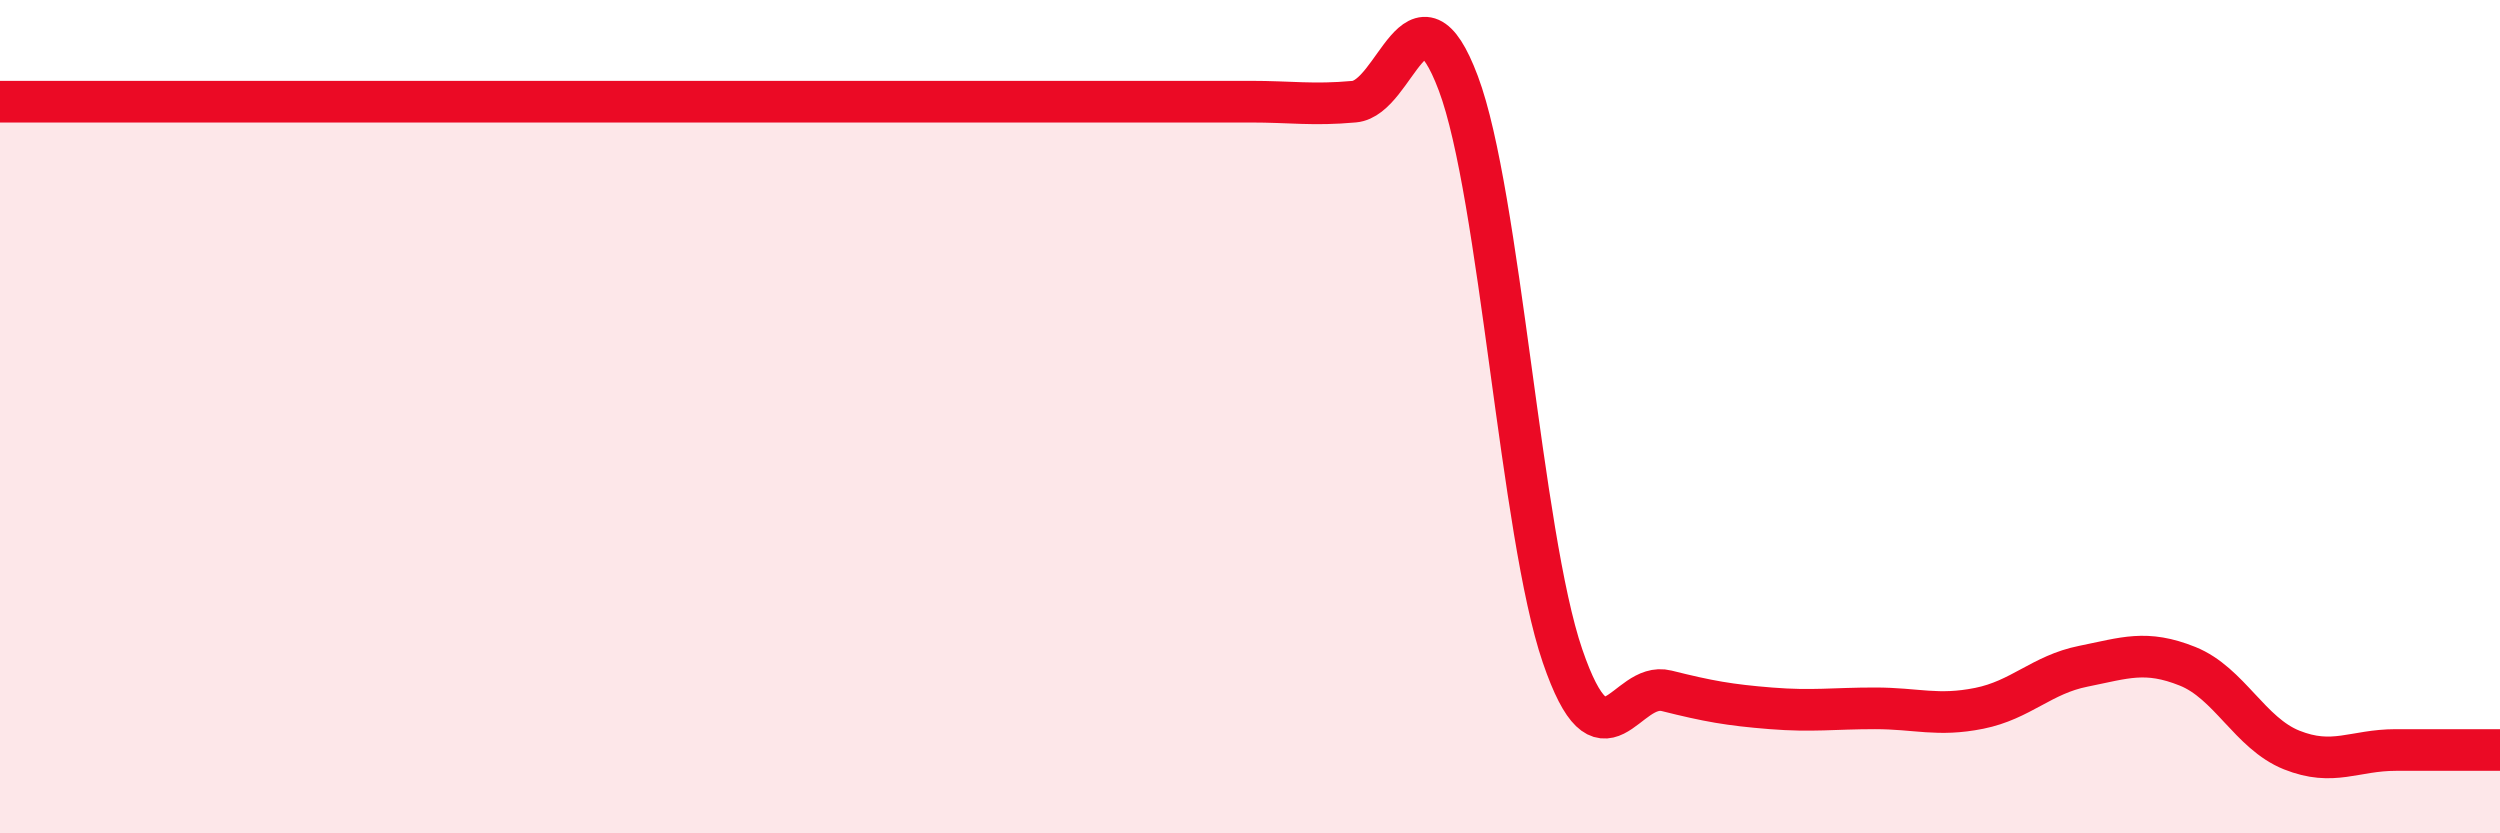 
    <svg width="60" height="20" viewBox="0 0 60 20" xmlns="http://www.w3.org/2000/svg">
      <path
        d="M 0,2.44 C 0.5,2.44 1.5,2.44 2.5,2.44 C 3.5,2.44 4,2.44 5,2.44 C 6,2.44 6.5,2.44 7.5,2.44 C 8.5,2.44 9,2.44 10,2.44 C 11,2.44 11.5,2.44 12.5,2.44 C 13.5,2.44 14,2.44 15,2.44 C 16,2.44 16.5,2.44 17.5,2.44 C 18.5,2.44 19,2.44 20,2.44 C 21,2.44 21.5,2.44 22.5,2.44 C 23.5,2.44 24,2.44 25,2.44 C 26,2.44 26.5,2.44 27.5,2.44 C 28.5,2.44 29,2.44 30,2.44 C 31,2.44 31.5,2.53 32.5,2.44 C 33.5,2.35 34,-0.66 35,2 C 36,4.66 36.5,12.82 37.5,15.74 C 38.5,18.66 39,16.33 40,16.58 C 41,16.83 41.5,16.92 42.5,17 C 43.5,17.08 44,17 45,17 C 46,17 46.5,17.2 47.5,17 C 48.5,16.8 49,16.19 50,15.99 C 51,15.79 51.5,15.59 52.5,15.99 C 53.5,16.39 54,17.6 55,18 C 56,18.4 56.5,18 57.5,18 C 58.5,18 59.5,18 60,18L60 20L0 20Z"
        fill="#EB0A25"
        opacity="0.1"
        stroke-linecap="round"
        stroke-linejoin="round"
      />
      <path
        d="M 0,2.44 C 0.5,2.44 1.5,2.44 2.5,2.44 C 3.5,2.44 4,2.44 5,2.44 C 6,2.44 6.5,2.44 7.5,2.44 C 8.5,2.44 9,2.44 10,2.44 C 11,2.44 11.5,2.44 12.5,2.44 C 13.5,2.44 14,2.44 15,2.44 C 16,2.44 16.5,2.44 17.5,2.44 C 18.5,2.44 19,2.44 20,2.44 C 21,2.44 21.5,2.44 22.5,2.44 C 23.5,2.44 24,2.44 25,2.44 C 26,2.44 26.5,2.44 27.5,2.44 C 28.5,2.44 29,2.44 30,2.44 C 31,2.44 31.5,2.53 32.5,2.44 C 33.5,2.35 34,-0.66 35,2 C 36,4.66 36.5,12.82 37.5,15.74 C 38.5,18.66 39,16.33 40,16.58 C 41,16.83 41.5,16.92 42.5,17 C 43.5,17.08 44,17 45,17 C 46,17 46.5,17.2 47.5,17 C 48.5,16.8 49,16.19 50,15.99 C 51,15.79 51.5,15.59 52.5,15.99 C 53.5,16.39 54,17.6 55,18 C 56,18.4 56.5,18 57.5,18 C 58.5,18 59.5,18 60,18"
        stroke="#EB0A25"
        stroke-width="1"
        fill="none"
        stroke-linecap="round"
        stroke-linejoin="round"
      />
    </svg>
  